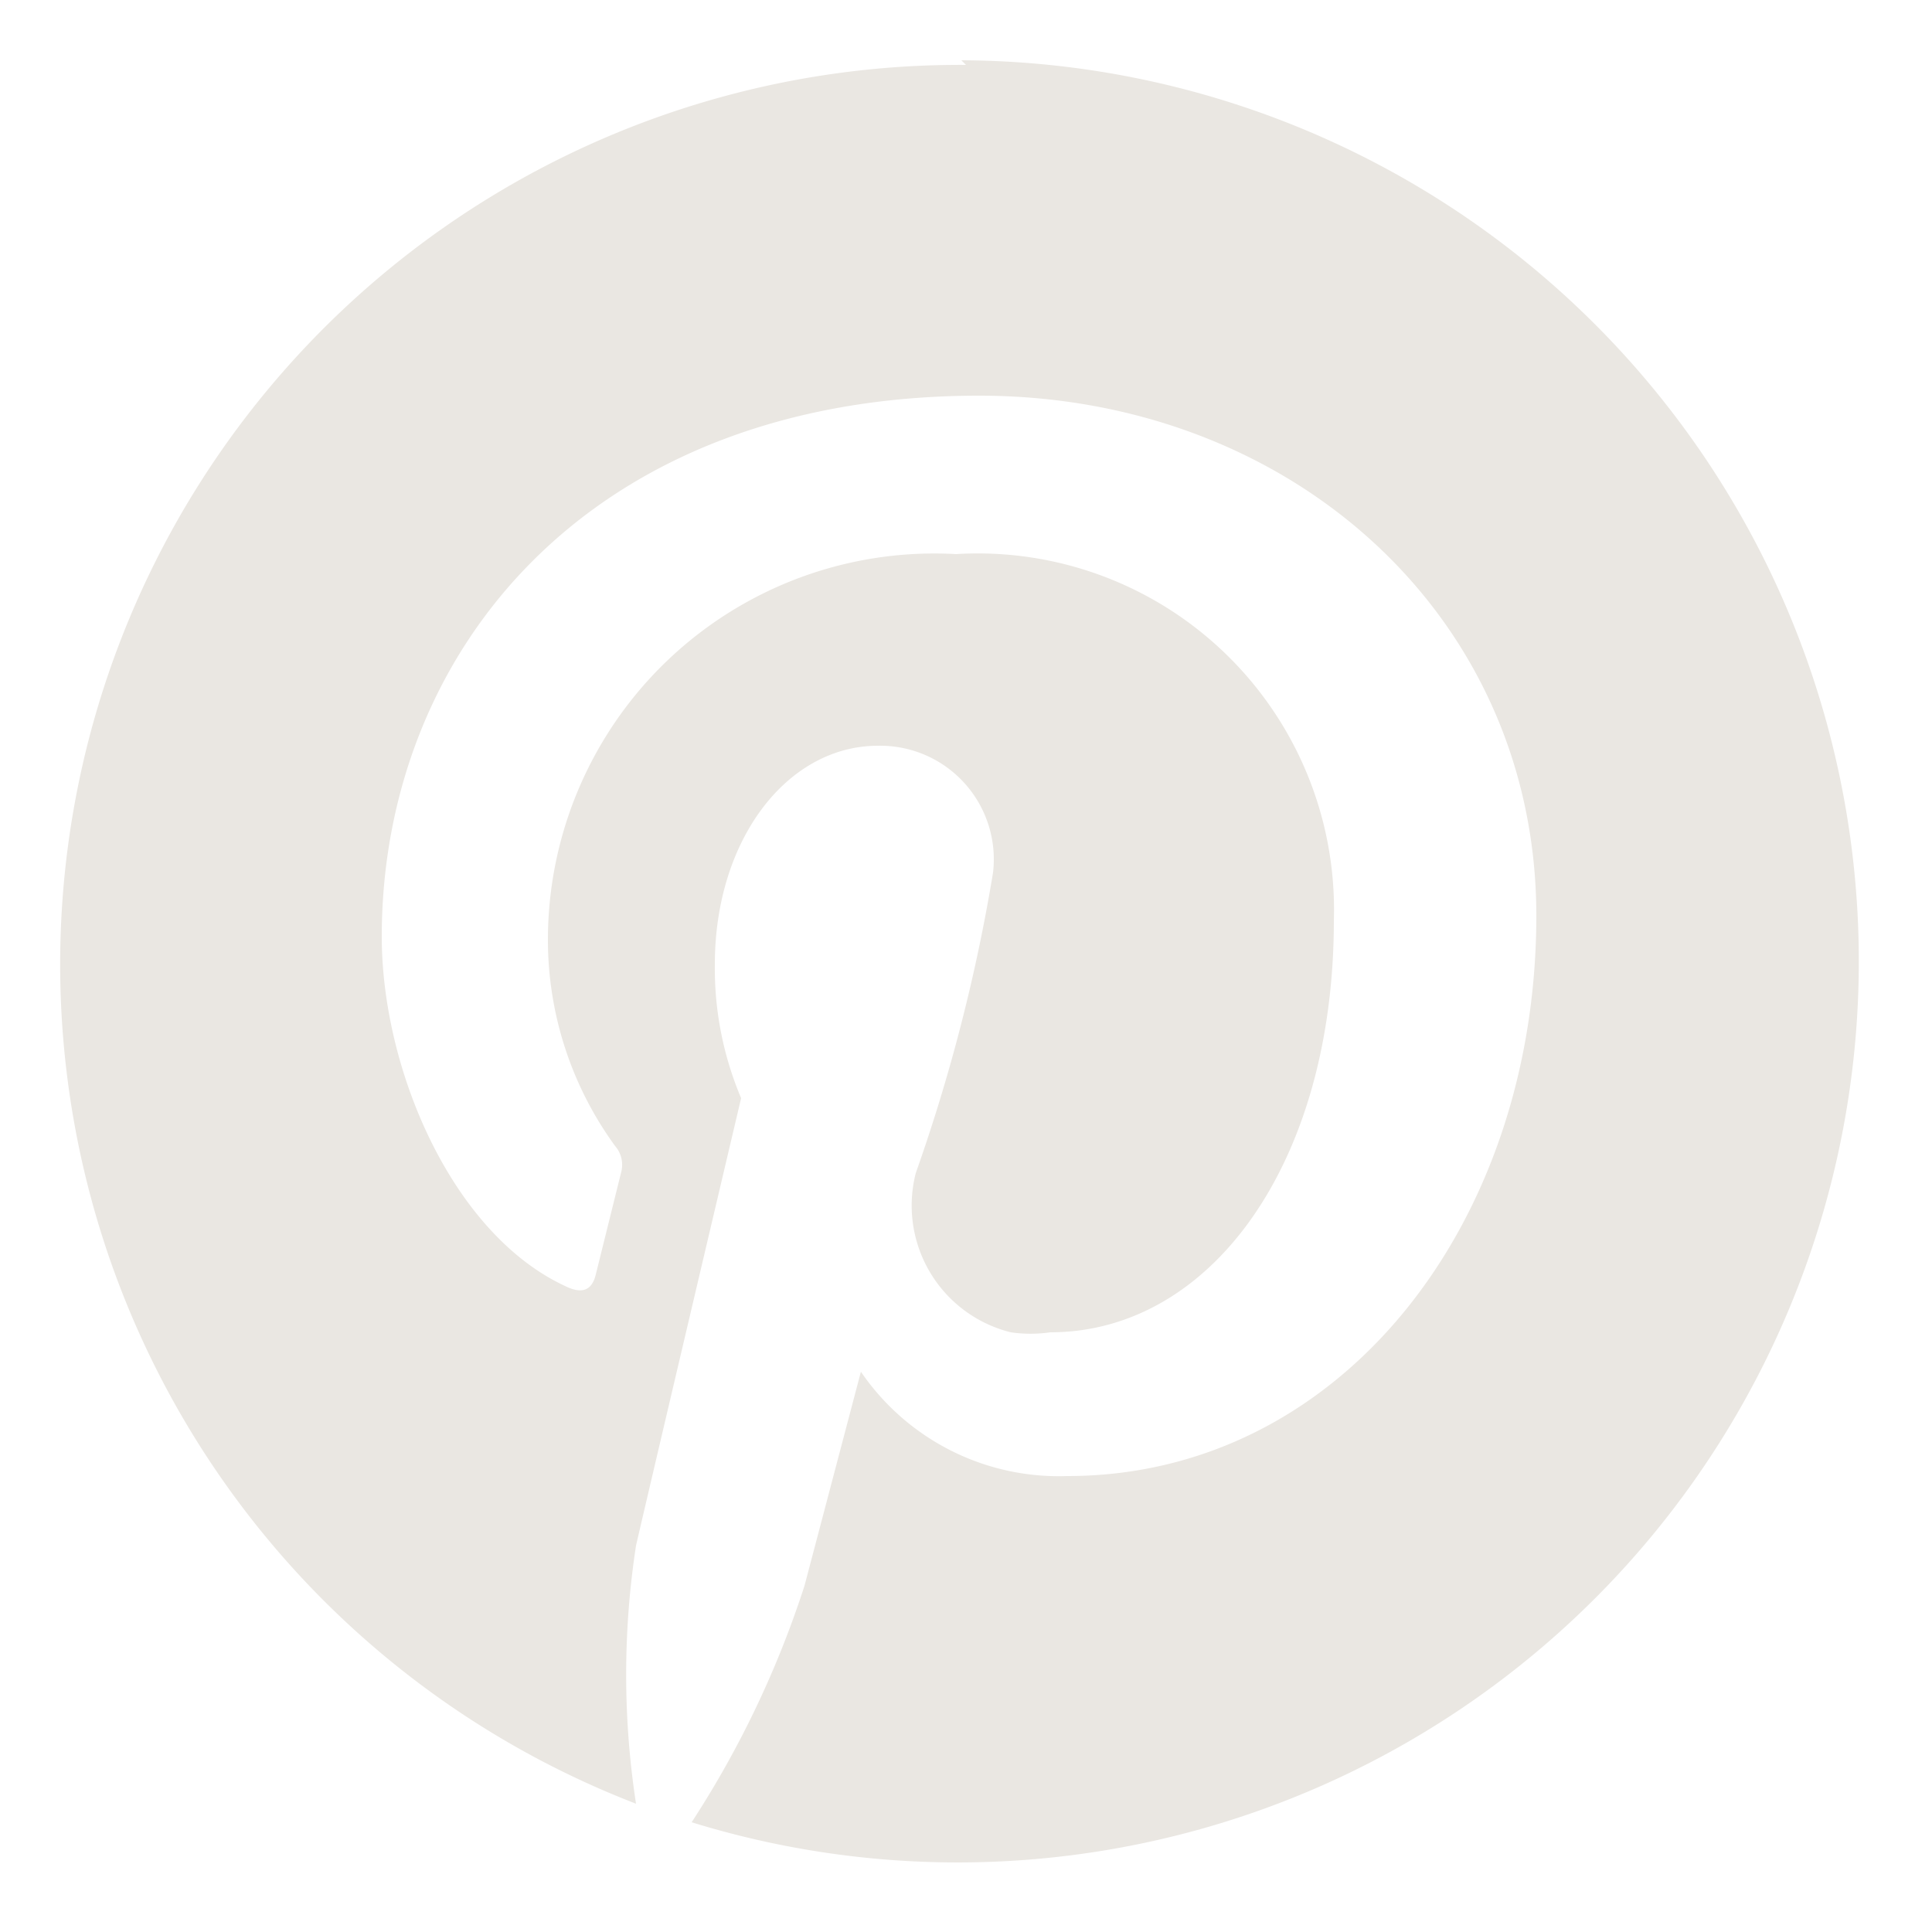 <svg id="レイヤー_1" data-name="レイヤー 1" xmlns="http://www.w3.org/2000/svg" viewBox="0 0 25 25"><defs><style>.cls-1{fill:none;}.cls-2{fill:#eae7e2;}</style></defs><rect class="cls-1" width="25" height="25"/><g id="Pinterest-2"><ellipse id="Oval" class="cls-1" cx="12.5" cy="12.49" rx="11.7" ry="11.65"/><path id="Shape" class="cls-2" d="M960.42,528.32a11.64,11.64,0,0,0-4.27,22.5,11,11,0,0,1,0-3.34c.21-.91,1.36-5.79,1.36-5.79a4.31,4.31,0,0,1-.34-1.73c0-1.62.94-2.83,2.11-2.83a1.47,1.47,0,0,1,1.49,1.64,22.76,22.76,0,0,1-1,3.89,1.69,1.69,0,0,0,1.23,2.06,1.77,1.77,0,0,0,.51,0c2.08,0,3.67-2.19,3.67-5.33a4.61,4.61,0,0,0-4.89-4.74,5,5,0,0,0-5.28,5,4.53,4.53,0,0,0,.87,2.66.37.37,0,0,1,.08.33l-.33,1.33c-.05.21-.18.26-.4.15-1.46-.68-2.37-2.8-2.37-4.52,0-3.67,2.67-7,7.73-7,4.05,0,7.21,2.87,7.21,6.73,0,4-2.54,7.25-6.07,7.25a3.1,3.1,0,0,1-2.67-1.35l-.73,2.77a12.84,12.84,0,0,1-1.46,3.06,11.66,11.66,0,1,0,3.49-22.8Z" transform="translate(-947.92 -527.48)"/></g></svg>